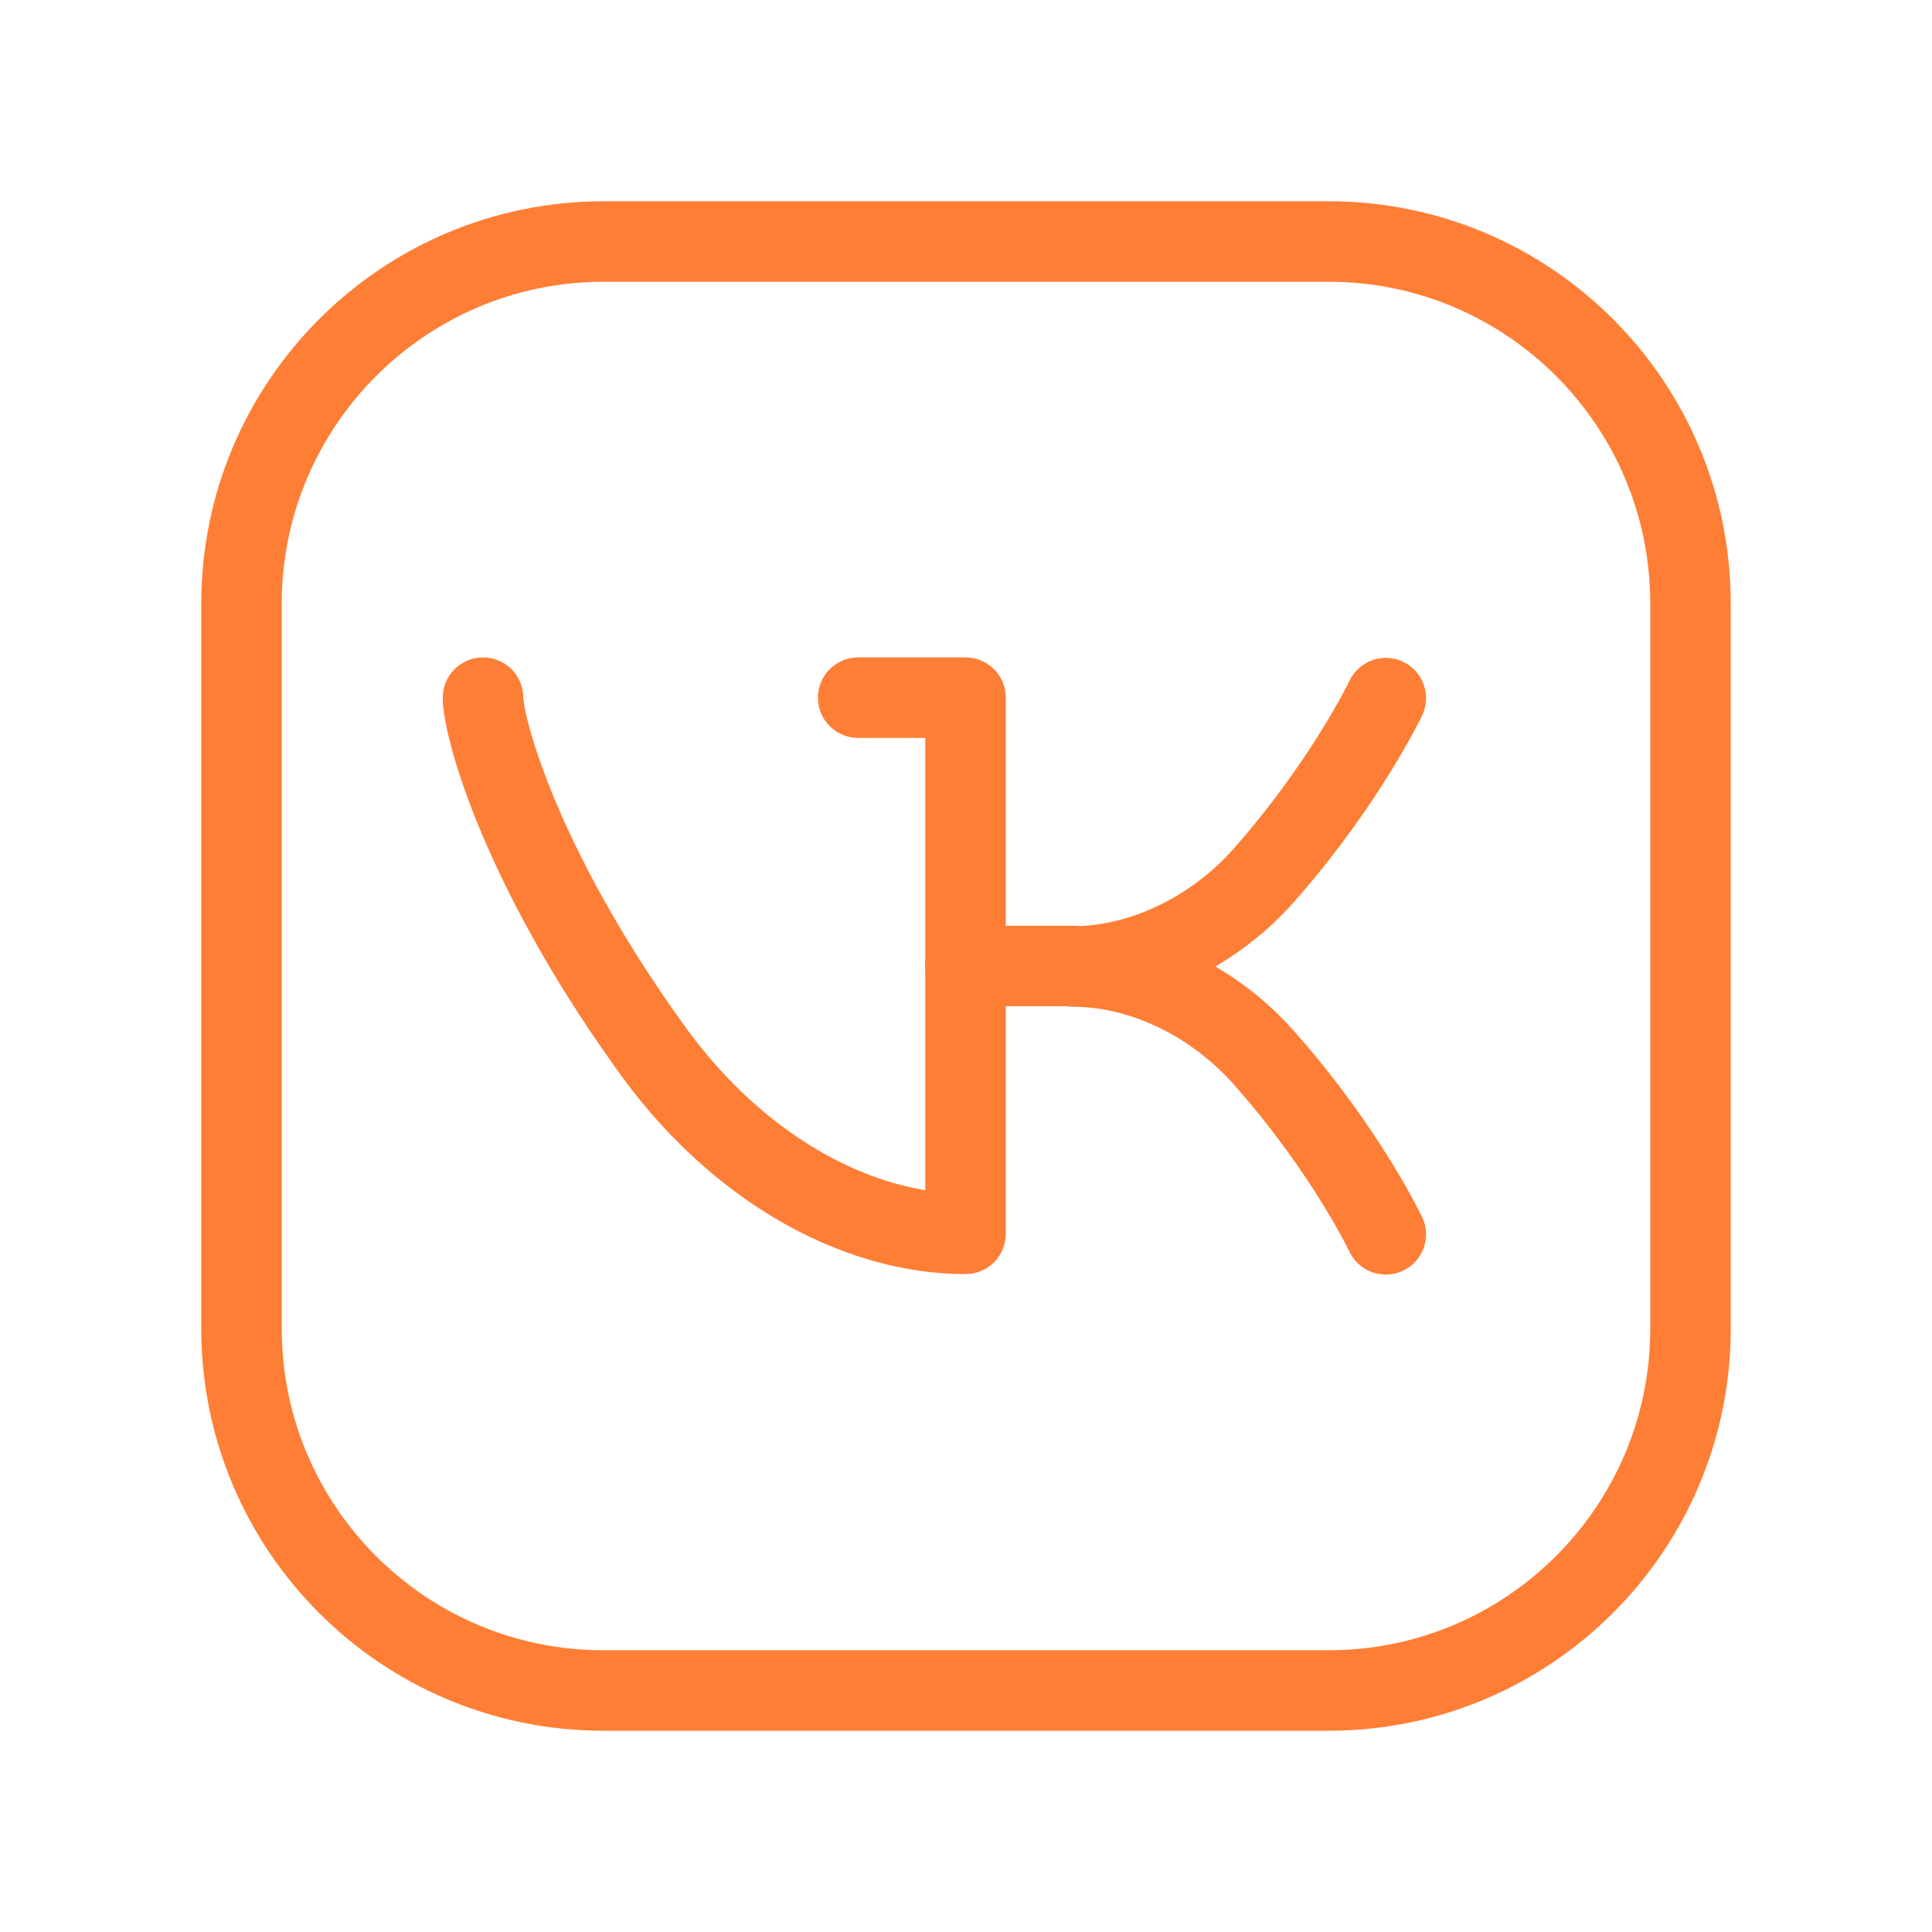 <svg width="36" height="36" viewBox="0 0 36 36" fill="none" xmlns="http://www.w3.org/2000/svg">
<path fill-rule="evenodd" clip-rule="evenodd" d="M11.25 4.5H24.756C28.48 4.5 31.5 7.519 31.5 11.244V24.758C31.5 28.48 28.48 31.5 24.756 31.5H11.244C7.519 31.5 4.5 28.48 4.5 24.756V11.25C4.5 7.522 7.522 4.5 11.25 4.5V4.5Z" fill="" stroke="#FF7E35" stroke-width="1.5" stroke-linecap="round" stroke-linejoin="round"/>
<path d="M15.991 13H17.991V22.991C15.935 22.991 13.673 21.738 12.065 19.439C9.654 16.065 9 13.514 9 13" stroke="#FF7E35" stroke-width="1.5" stroke-miterlimit="10" stroke-linecap="round" stroke-linejoin="round"/>
<path d="M25.822 23C25.822 23 25.093 21.467 23.616 19.785C22.635 18.636 21.252 18.009 19.99 18.009C21.252 18.009 22.635 17.383 23.616 16.234C25.093 14.542 25.822 13.009 25.822 13.009" stroke="#FF7E35" stroke-width="1.5" stroke-miterlimit="10" stroke-linecap="round" stroke-linejoin="round"/>
<path d="M19.99 18H17.99" stroke="#FF7E35" stroke-width="1.5" stroke-miterlimit="10" stroke-linecap="round" stroke-linejoin="round"/>
</svg>
